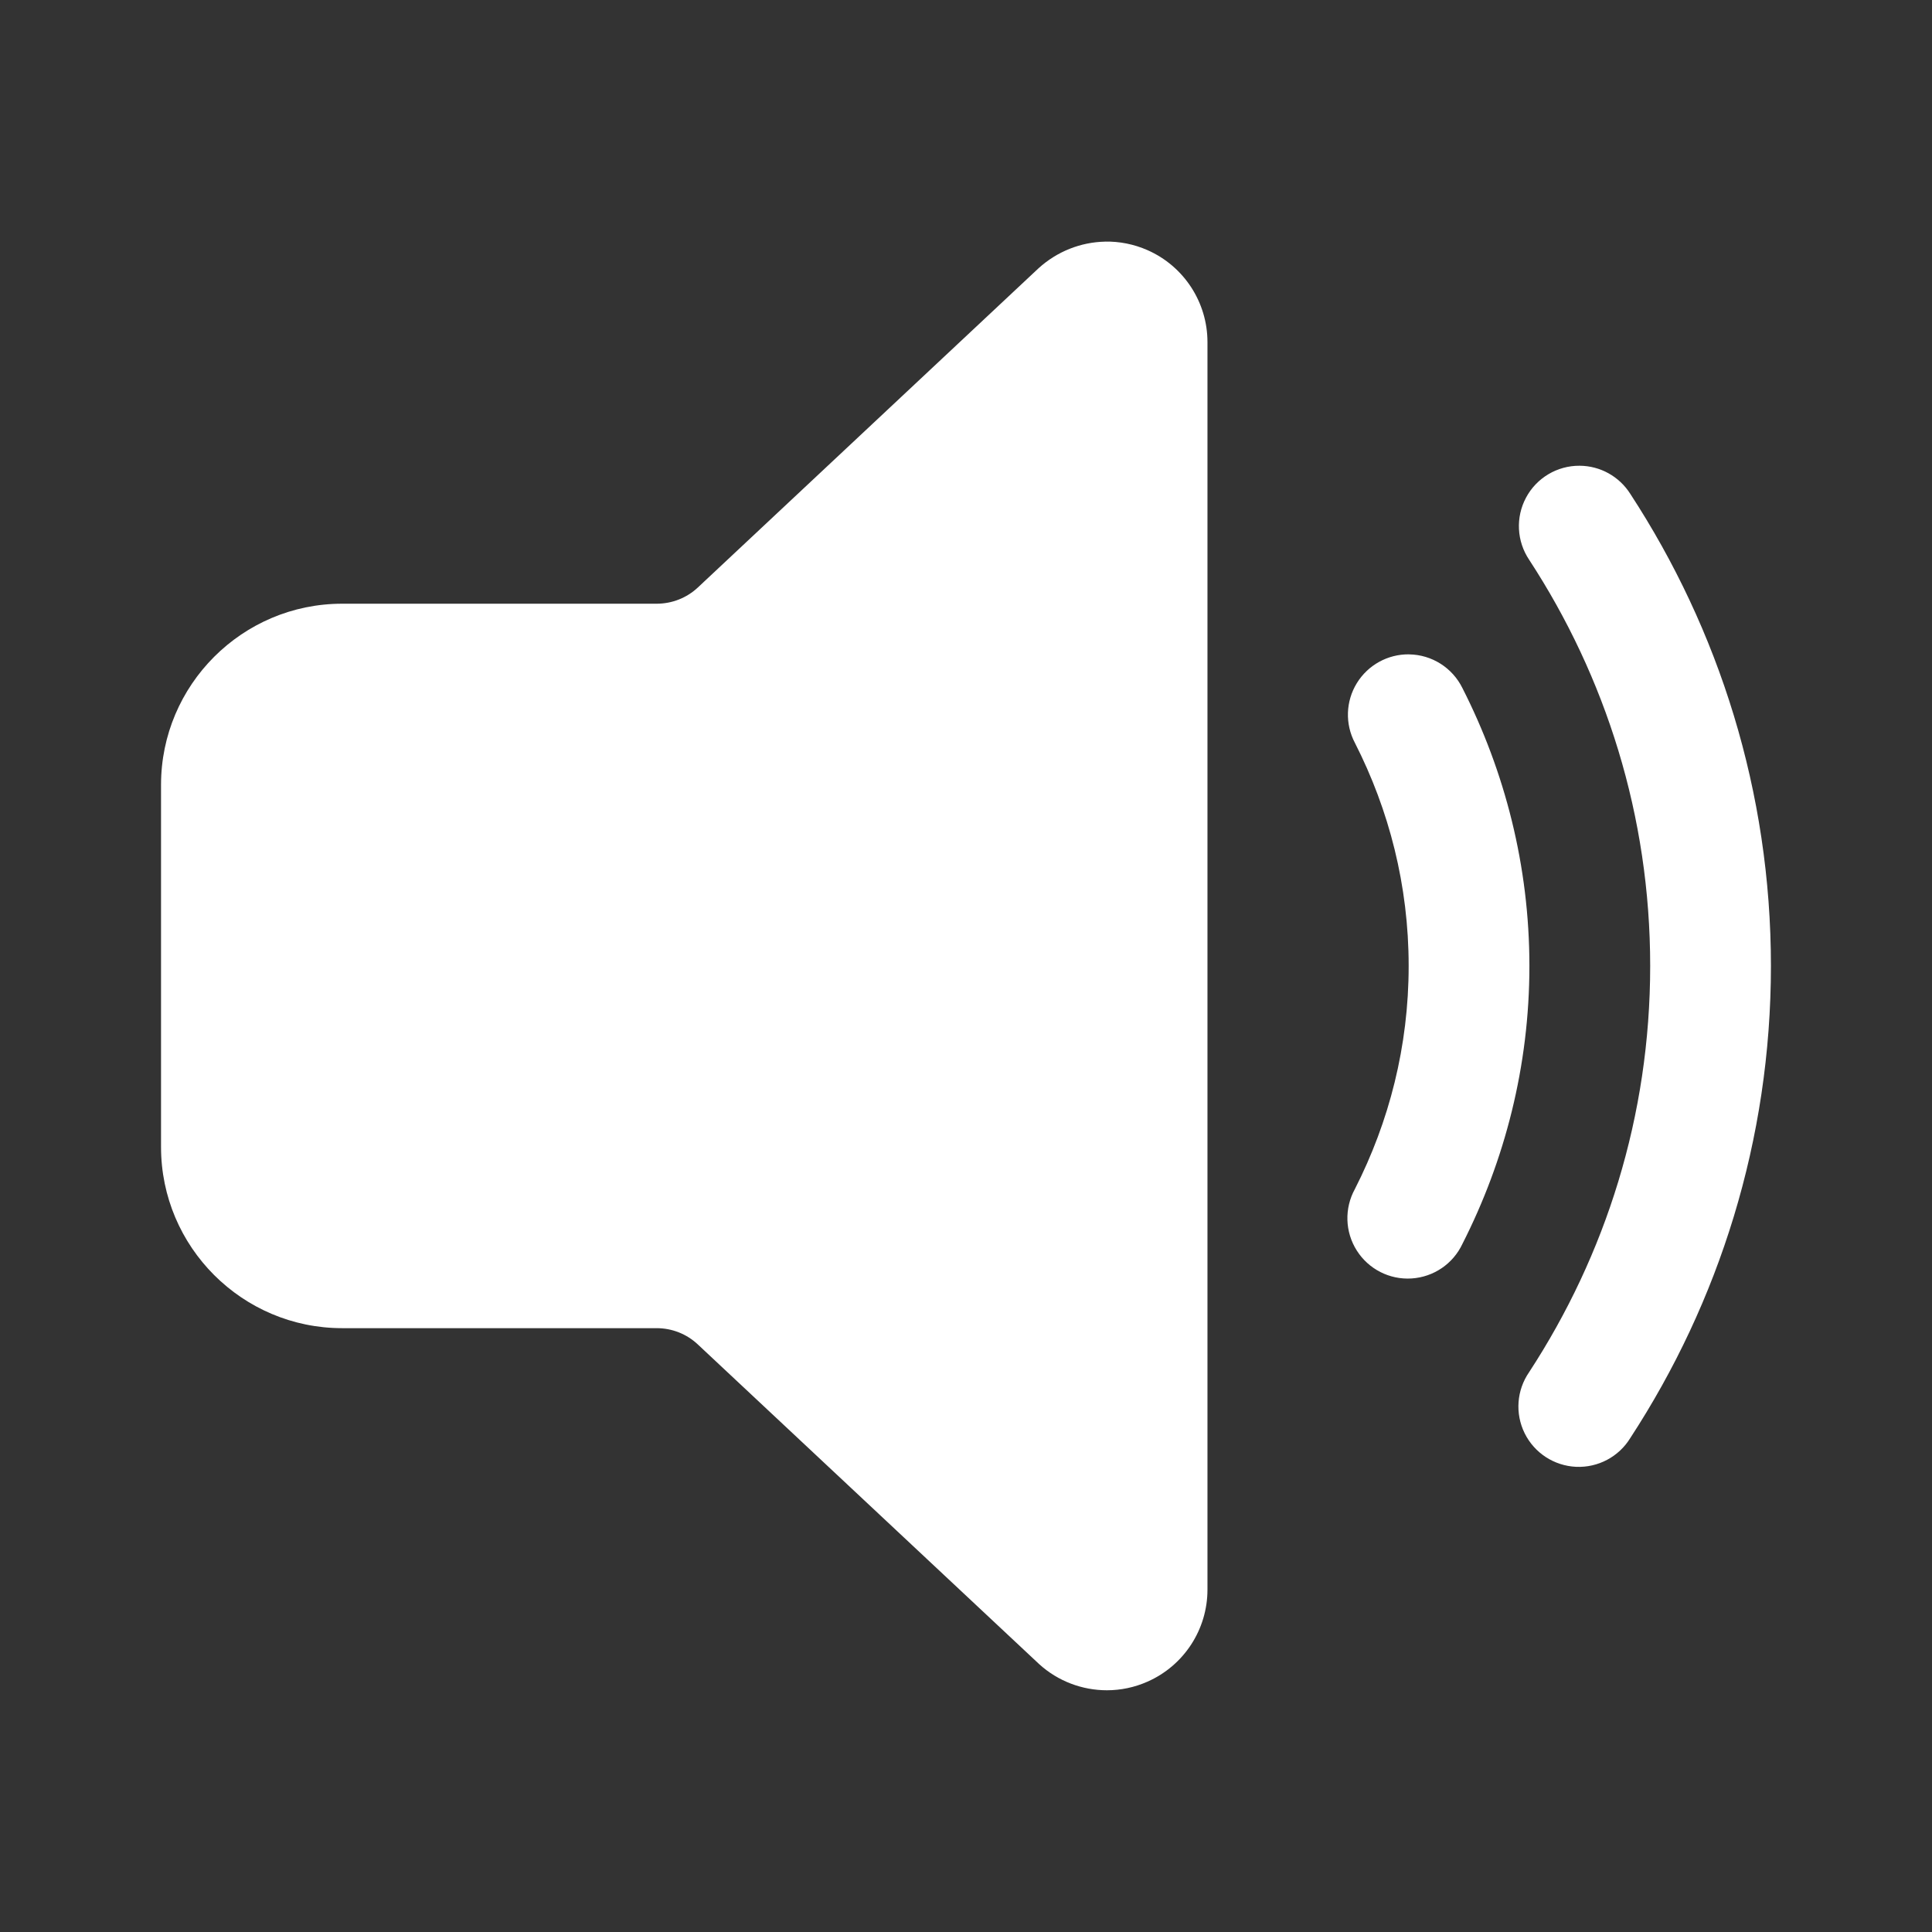 <?xml version="1.0" encoding="UTF-8"?> <svg xmlns="http://www.w3.org/2000/svg" xmlns:xlink="http://www.w3.org/1999/xlink" viewBox="0,0,256,256" width="25px" height="25px" fill-rule="nonzero"><rect x="0" y="0" width="256" height="256" fill="#333333" stroke="none"/><g fill="#ffffff" fill-rule="nonzero" stroke="none" stroke-width="1" stroke-linecap="butt" stroke-linejoin="miter" stroke-miterlimit="10" stroke-dasharray="" stroke-dashoffset="0" font-family="none" font-weight="none" font-size="none" text-anchor="none" style="mix-blend-mode: normal"><g transform="scale(5.333,5.333)"><path d="M27.453,6.004c-0.596,0.013 -1.185,0.239 -1.652,0.664l-8.461,7.928c-0.279,0.261 -0.643,0.404 -1.025,0.404h-7.814c-2.481,0 -4.5,2.019 -4.5,4.5v9c0,2.481 2.019,4.5 4.5,4.5h7.814c0.382,0 0.747,0.144 1.025,0.406l8.479,7.941c0.469,0.427 1.074,0.65 1.684,0.65c0.342,0 0.686,-0.071 1.01,-0.215c0.904,-0.4 1.488,-1.296 1.488,-2.285v-30.996c0,-0.989 -0.583,-1.885 -1.488,-2.285c-0.34,-0.15 -0.701,-0.22 -1.059,-0.213zM39.248,11.572c-0.556,-0.004 -1.069,0.301 -1.331,0.791c-0.263,0.49 -0.233,1.085 0.078,1.547c1.897,2.905 3.006,6.36 3.006,10.09c0,3.73 -1.109,7.184 -3.006,10.09c-0.312,0.449 -0.355,1.032 -0.113,1.521c0.242,0.49 0.732,0.809 1.278,0.834c0.546,0.024 1.062,-0.25 1.347,-0.716c2.201,-3.371 3.494,-7.402 3.494,-11.729c0,-4.326 -1.293,-8.358 -3.494,-11.729c-0.273,-0.432 -0.747,-0.696 -1.258,-0.699zM35.012,16.258c-0.529,-0.007 -1.023,0.265 -1.3,0.716c-0.277,0.451 -0.295,1.015 -0.048,1.483c0.851,1.671 1.336,3.545 1.336,5.543c0,1.998 -0.485,3.872 -1.336,5.543c-0.264,0.48 -0.247,1.065 0.047,1.528c0.293,0.463 0.815,0.729 1.362,0.694c0.547,-0.035 1.031,-0.364 1.263,-0.86c1.053,-2.069 1.664,-4.418 1.664,-6.904c0,-2.486 -0.611,-4.835 -1.664,-6.904c-0.249,-0.506 -0.76,-0.83 -1.324,-0.838z"></path></g></g></svg> 